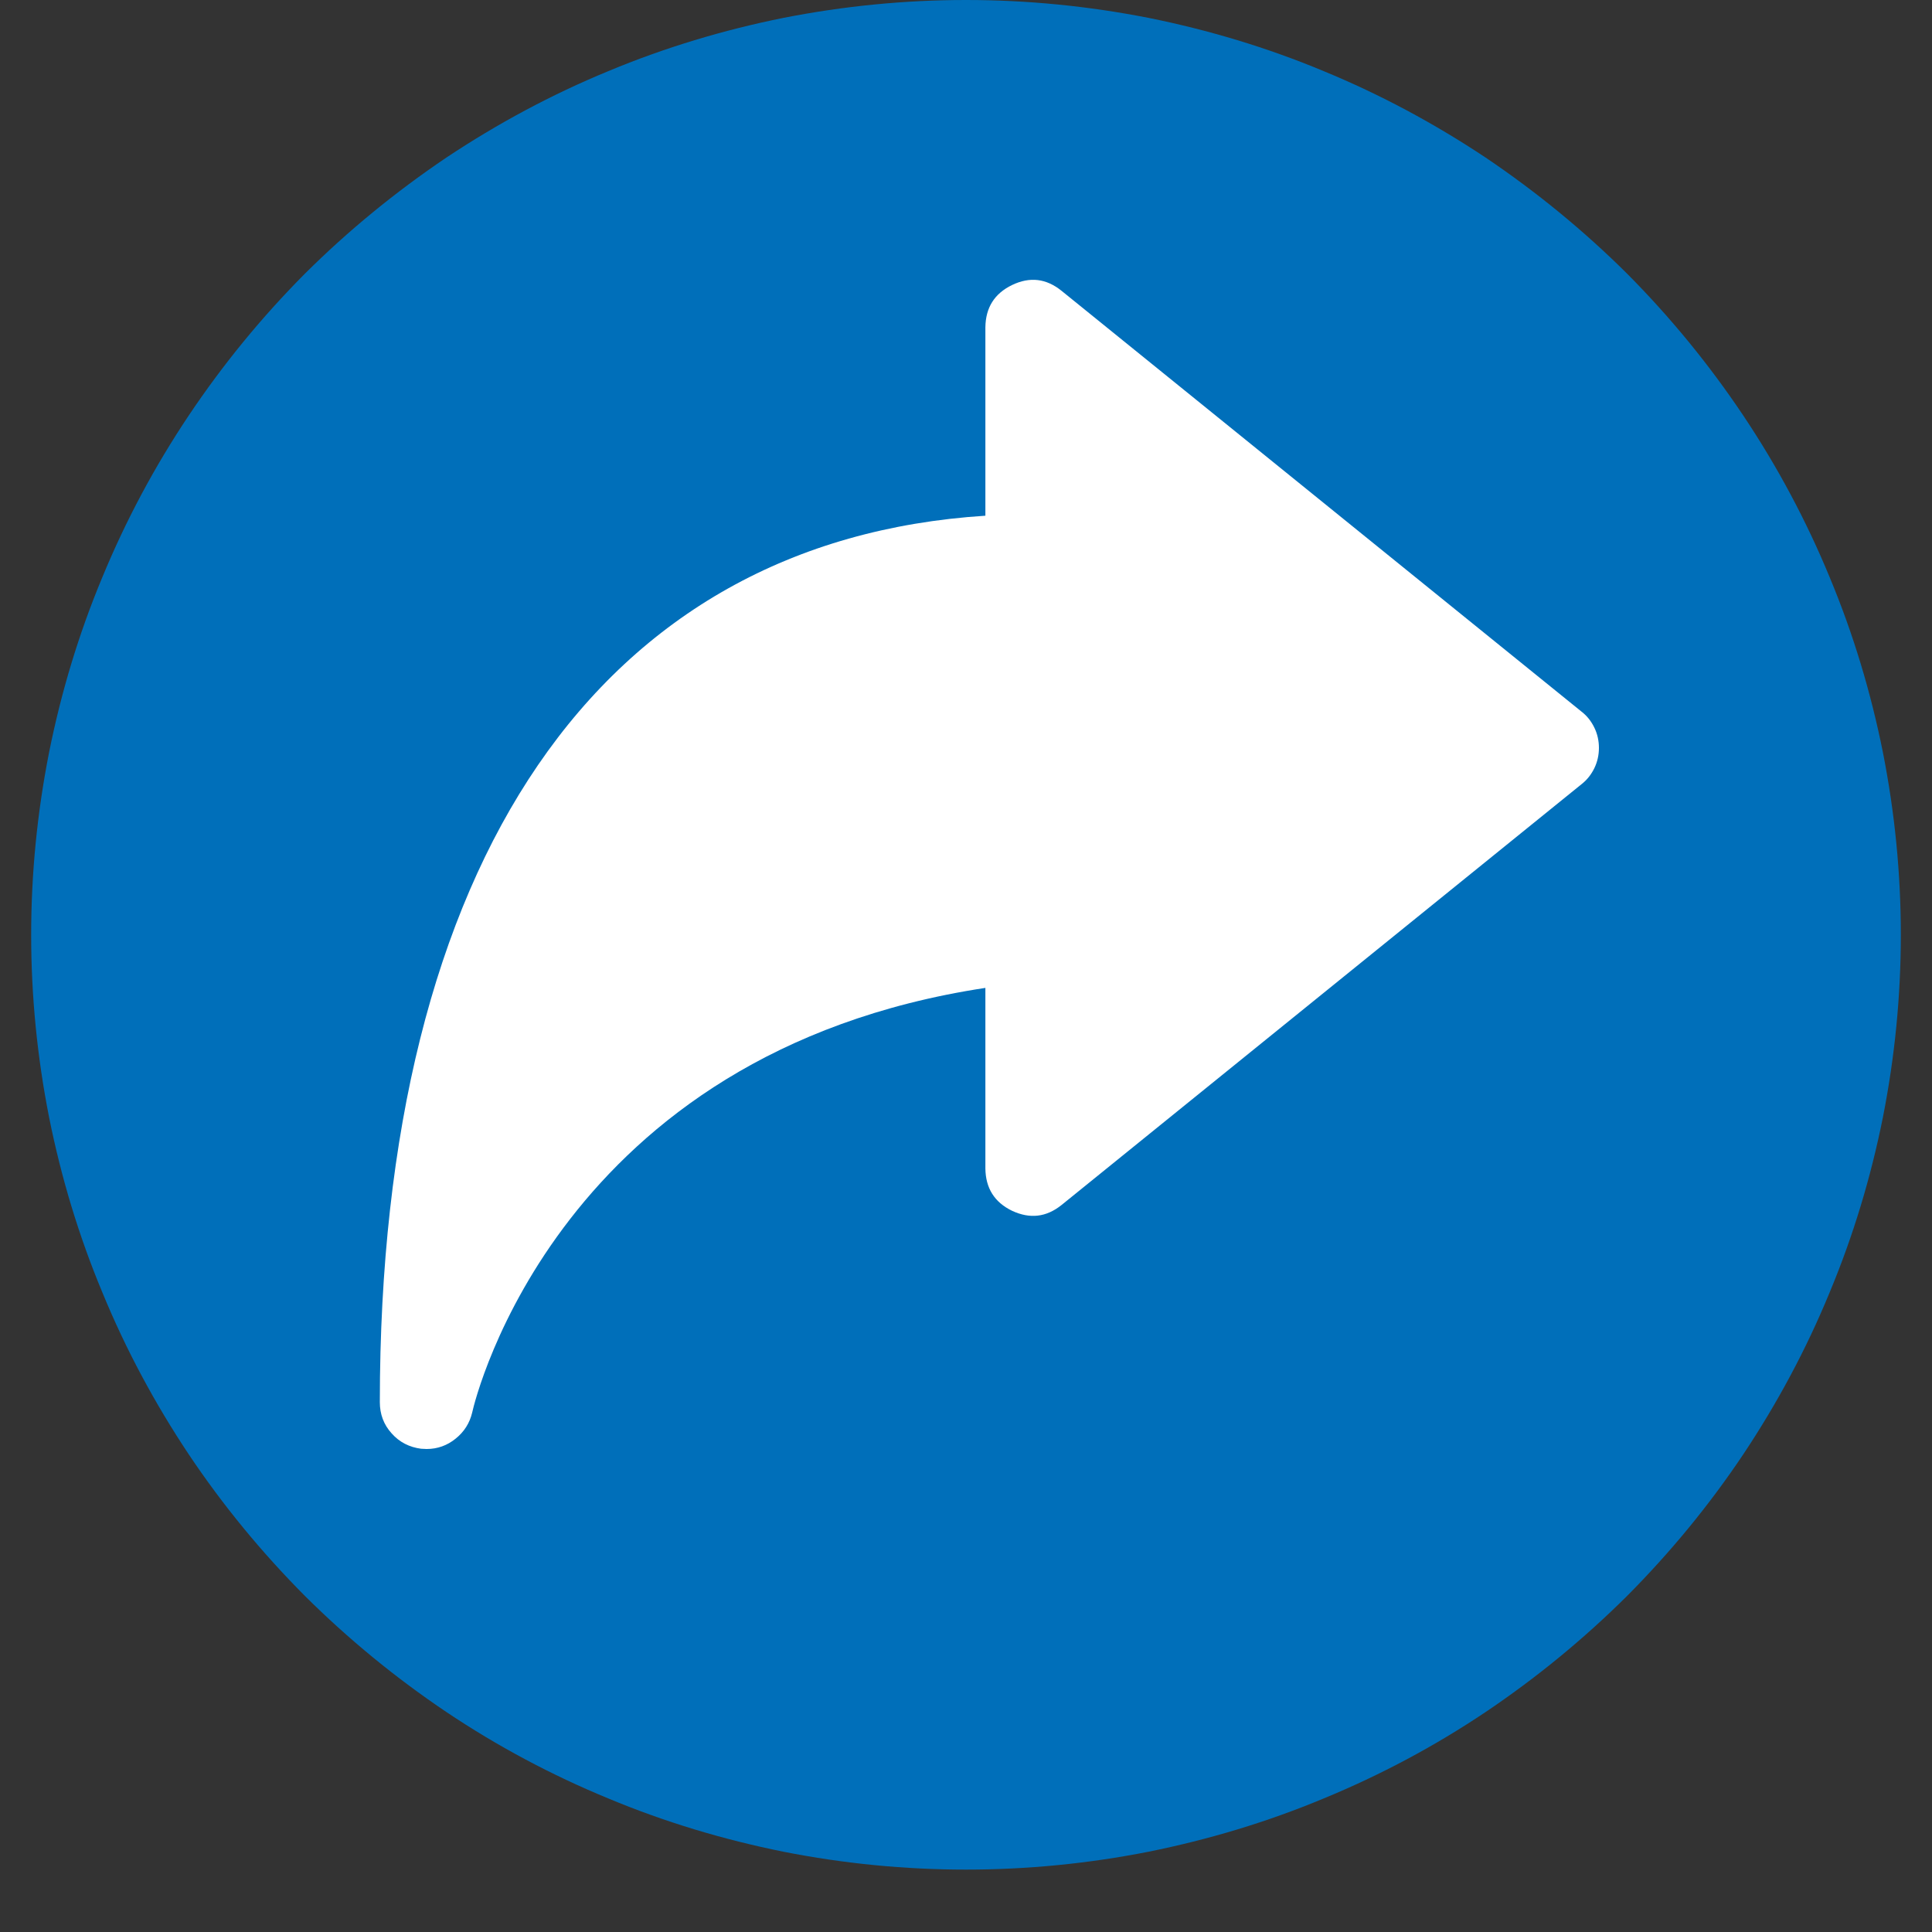 <svg xmlns="http://www.w3.org/2000/svg" xmlns:xlink="http://www.w3.org/1999/xlink" width="40" zoomAndPan="magnify" viewBox="0 0 30 30" height="40" preserveAspectRatio="xMidYMid meet" version="1.0"><rect x="0" y="0" width="30" height="30" fill="#333333" stroke="none"/><defs><clipPath id="8af49ff9b5"><path d="M 0.484 0 L 29.516 0 L 29.516 29.031 L 0.484 29.031 Z M 0.484 0 " clip-rule="nonzero"/></clipPath></defs><g clip-path="url(#8af49ff9b5)"><path fill="#006fba" d="M 29.516 14.516 C 29.516 15.469 29.422 16.414 29.238 17.348 C 29.051 18.281 28.777 19.191 28.41 20.07 C 28.047 20.953 27.598 21.789 27.07 22.582 C 26.539 23.375 25.938 24.105 25.266 24.781 C 24.59 25.453 23.855 26.055 23.066 26.586 C 22.273 27.117 21.438 27.562 20.555 27.926 C 19.676 28.293 18.766 28.566 17.832 28.754 C 16.898 28.938 15.953 29.031 15 29.031 C 14.047 29.031 13.102 28.938 12.168 28.754 C 11.234 28.566 10.324 28.293 9.445 27.926 C 8.562 27.562 7.727 27.117 6.934 26.586 C 6.145 26.055 5.41 25.453 4.734 24.781 C 4.062 24.105 3.461 23.375 2.93 22.582 C 2.402 21.789 1.953 20.953 1.59 20.07 C 1.223 19.191 0.949 18.281 0.762 17.348 C 0.578 16.414 0.484 15.469 0.484 14.516 C 0.484 13.562 0.578 12.617 0.762 11.684 C 0.949 10.75 1.223 9.84 1.59 8.961 C 1.953 8.082 2.402 7.242 2.93 6.453 C 3.461 5.66 4.062 4.926 4.734 4.25 C 5.41 3.578 6.145 2.977 6.934 2.445 C 7.727 1.918 8.562 1.469 9.445 1.105 C 10.324 0.738 11.234 0.465 12.168 0.277 C 13.102 0.094 14.047 0 15 0 C 15.953 0 16.898 0.094 17.832 0.277 C 18.766 0.465 19.676 0.738 20.555 1.105 C 21.438 1.469 22.273 1.918 23.066 2.445 C 23.855 2.977 24.59 3.578 25.266 4.25 C 25.938 4.926 26.539 5.66 27.07 6.453 C 27.598 7.242 28.047 8.082 28.41 8.961 C 28.777 9.84 29.051 10.75 29.238 11.684 C 29.422 12.617 29.516 13.562 29.516 14.516 Z M 29.516 14.516 " fill-opacity="1" fill-rule="nonzero"/></g><path fill="#ffffff" d="M 24.559 11.051 L 16.484 4.516 C 16.246 4.324 15.992 4.293 15.715 4.426 C 15.441 4.559 15.305 4.777 15.301 5.082 L 15.301 8.008 C 9.312 8.391 5.898 13.363 5.898 21.773 C 5.898 21.957 5.957 22.121 6.082 22.258 C 6.203 22.395 6.359 22.473 6.539 22.496 C 6.566 22.496 6.598 22.5 6.625 22.5 C 6.793 22.5 6.945 22.445 7.074 22.34 C 7.207 22.234 7.293 22.098 7.332 21.934 C 7.383 21.699 8.688 16.344 15.301 15.34 L 15.301 18.145 C 15.305 18.449 15.441 18.668 15.715 18.801 C 15.992 18.93 16.246 18.902 16.484 18.711 L 24.559 12.176 C 24.645 12.109 24.711 12.023 24.758 11.926 C 24.805 11.828 24.828 11.723 24.828 11.613 C 24.828 11.504 24.805 11.398 24.758 11.301 C 24.711 11.203 24.645 11.117 24.559 11.051 Z M 24.559 11.051 " fill-opacity="1" fill-rule="nonzero"/></svg>